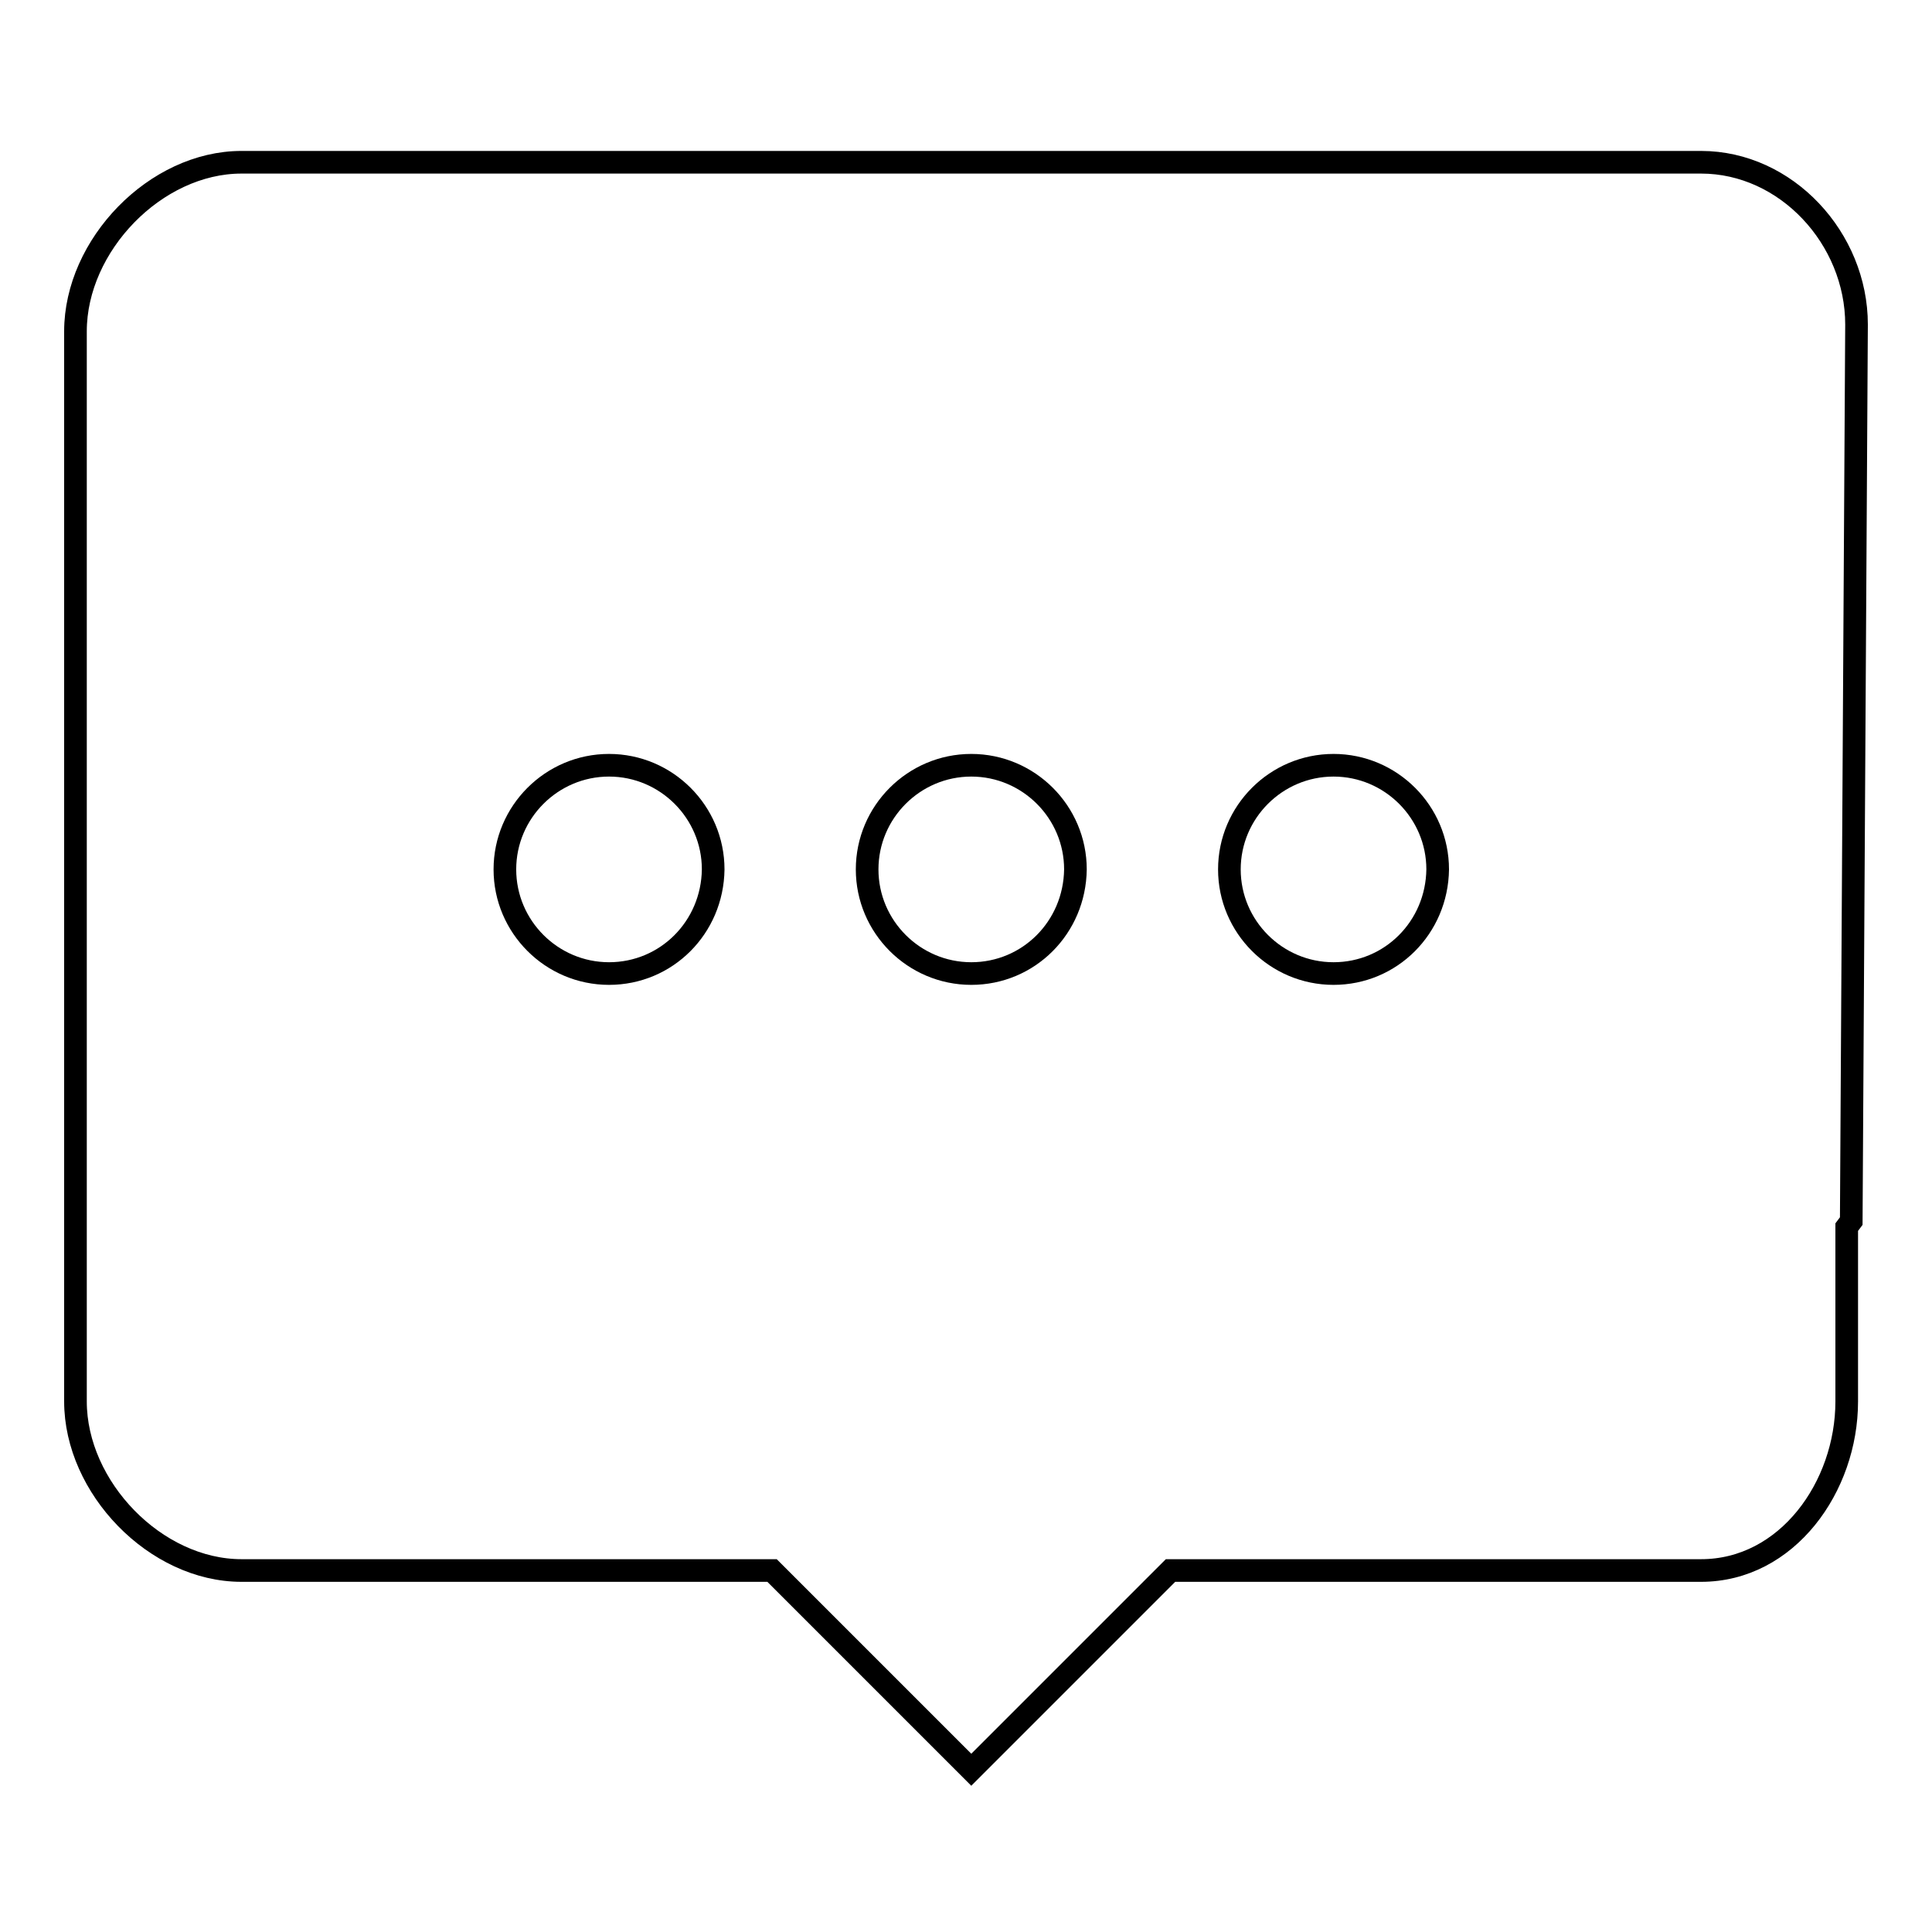 <?xml version="1.0" encoding="utf-8"?>
<!-- Svg Vector Icons : http://www.onlinewebfonts.com/icon -->
<!DOCTYPE svg PUBLIC "-//W3C//DTD SVG 1.1//EN" "http://www.w3.org/Graphics/SVG/1.1/DTD/svg11.dtd">
<svg version="1.1" xmlns="http://www.w3.org/2000/svg" xmlns:xlink="http://www.w3.org/1999/xlink" x="0px" y="0px" viewBox="0 0 256 256" enable-background="new 0 0 256 256" xml:space="preserve">
<g> <path stroke-width="3" fill-opacity="0" stroke="#000000"  d="M225.4,21.5H32c-11.4,0-22,11-22,22.4v141.8c0,11.4,10.6,22.4,22,22.4h70.3l26.4,26.4l26.4-26.4h70.3 c11.4,0,19.3-11.1,19.3-22.4v-23.1l0.6-0.8L246,43C246,31.6,236.7,21.5,225.4,21.5z M80.7,129c-7.6,0-13.8-6.2-13.8-13.8 c0-7.6,6.2-13.8,13.8-13.8c0,0,0,0,0,0c7.6,0,13.8,6.2,13.8,13.8C94.4,122.9,88.3,129,80.7,129z M128.7,129 c-7.6,0-13.8-6.2-13.8-13.8c0-7.6,6.2-13.8,13.8-13.8c0,0,0,0,0,0c7.6,0,13.8,6.2,13.8,13.8C142.4,122.9,136.3,129,128.7,129z  M176.7,129c-7.6,0-13.8-6.2-13.8-13.8c0-7.6,6.2-13.8,13.8-13.8c0,0,0,0,0,0c7.6,0,13.8,6.2,13.8,13.8 C190.4,122.9,184.3,129,176.7,129z"/></g>
</svg>